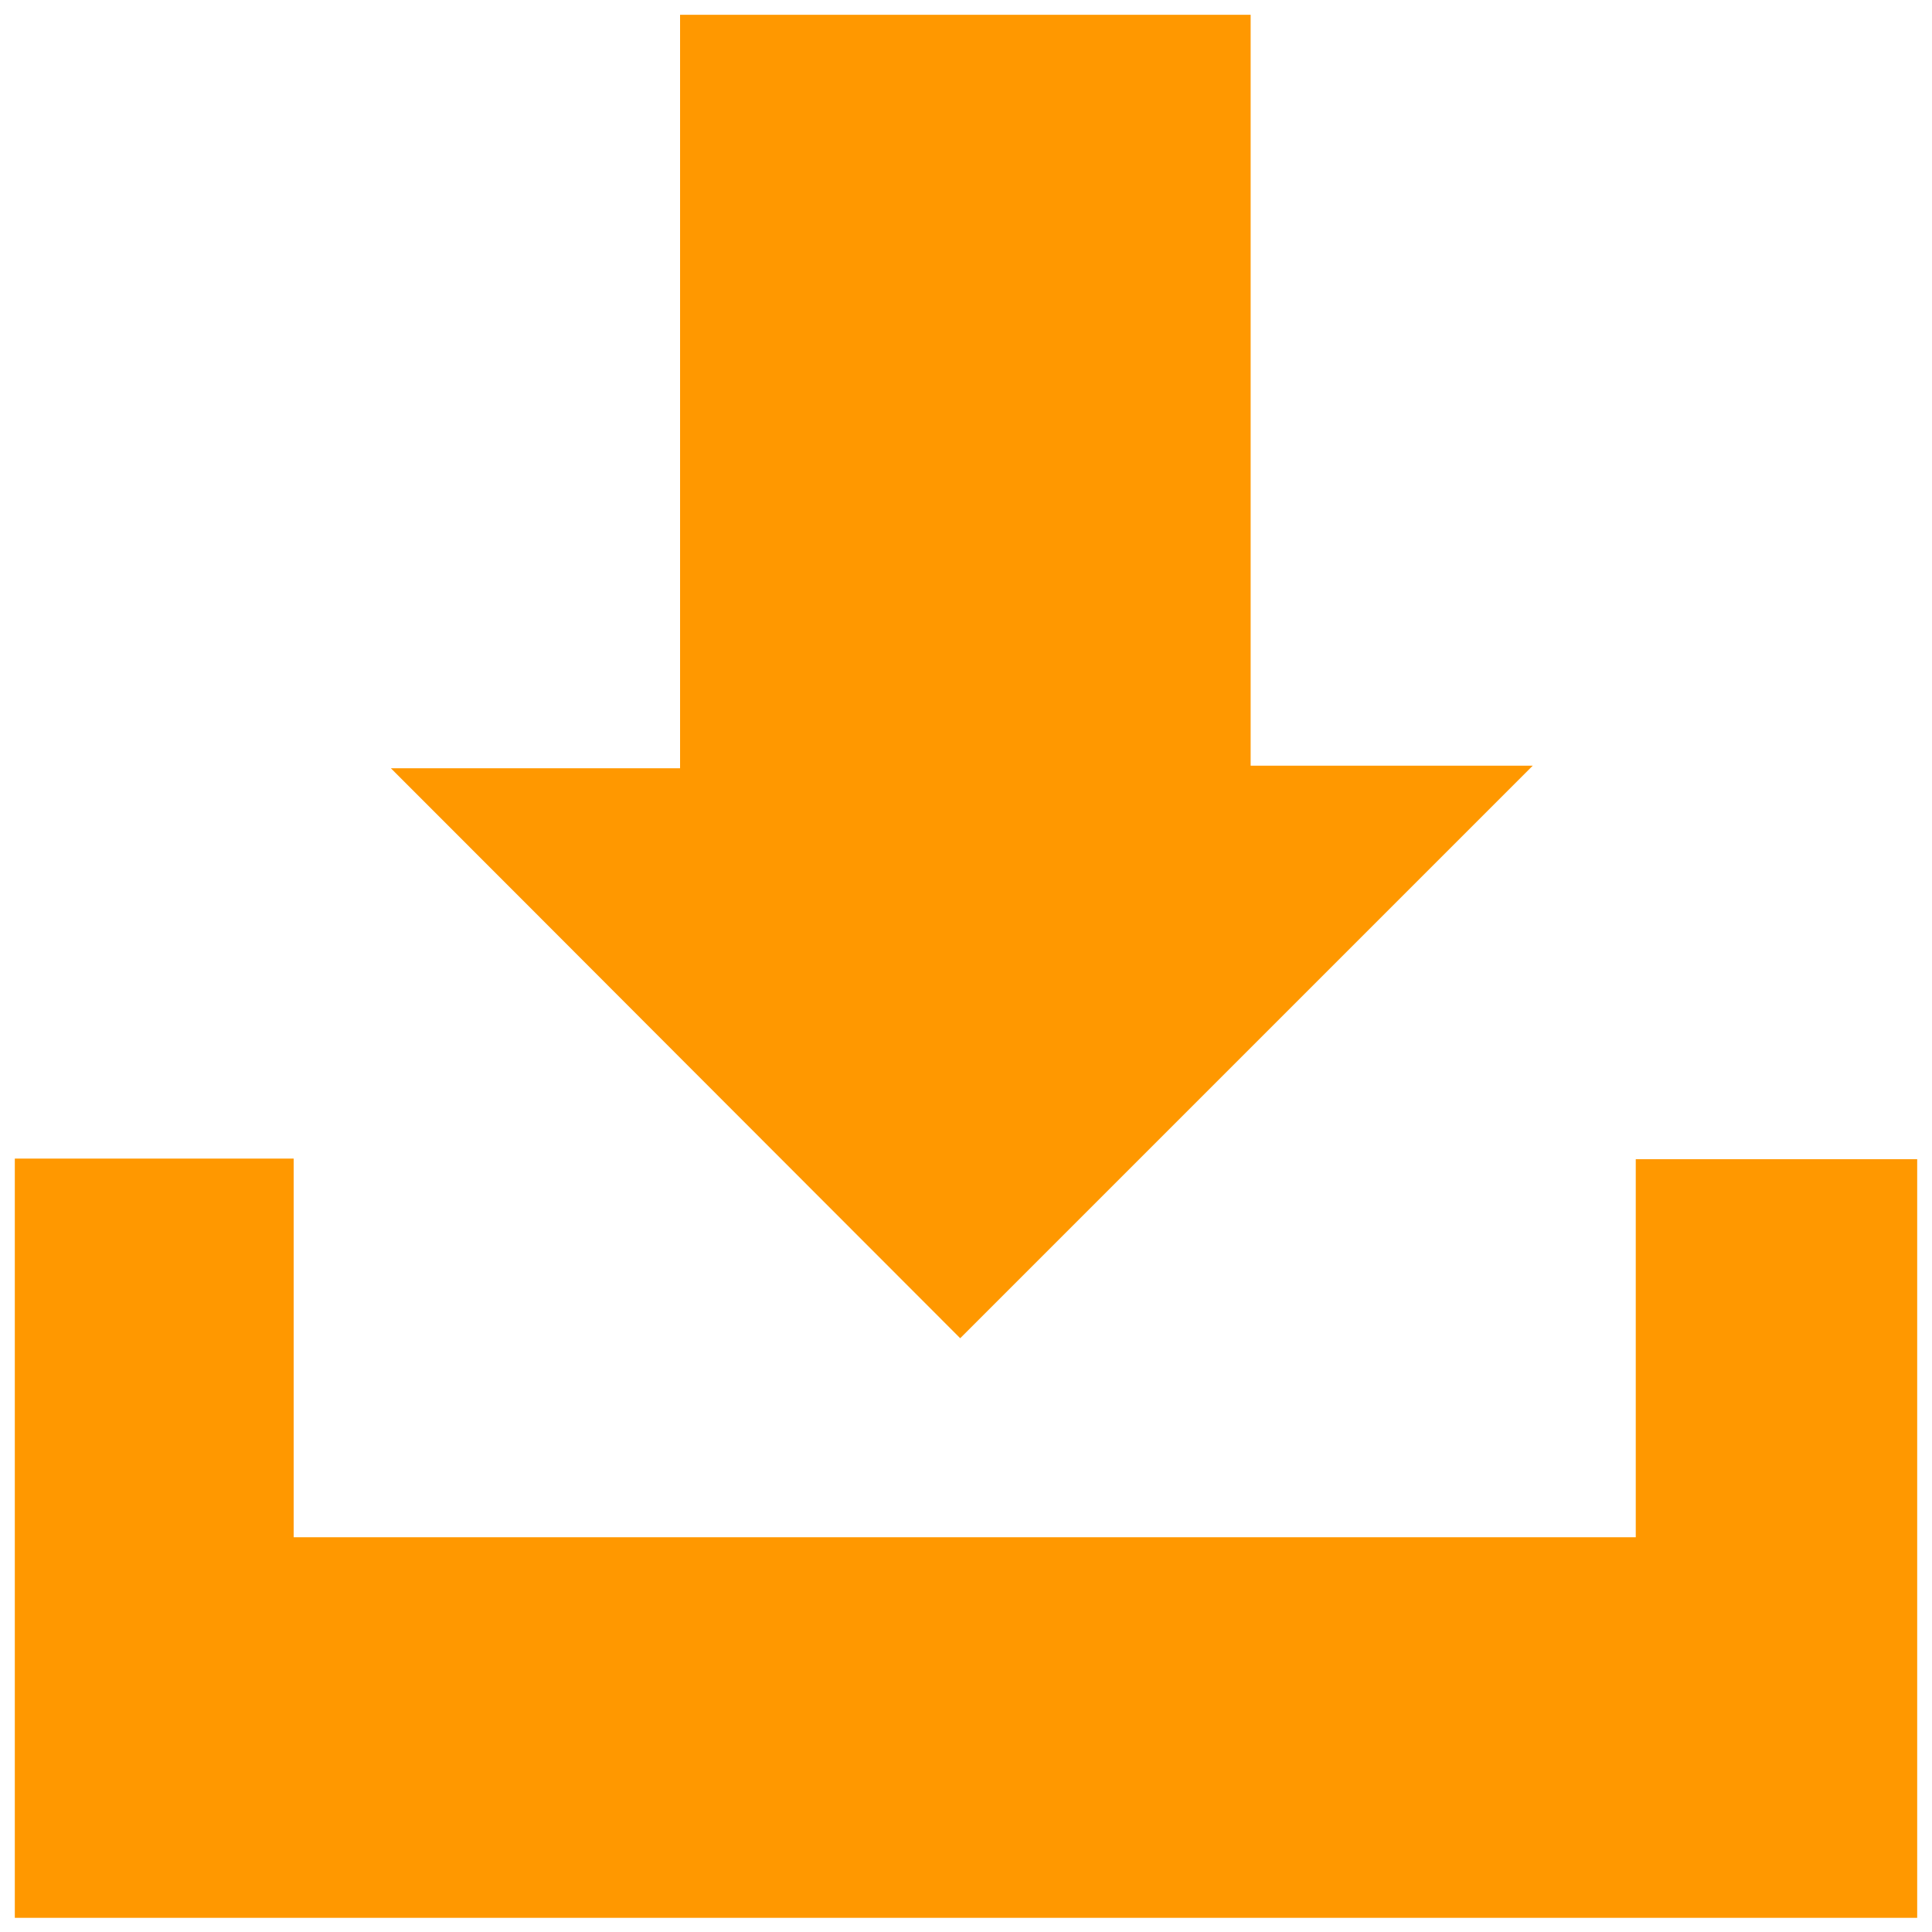 <?xml version="1.0" encoding="utf-8"?>
<!-- Generator: Adobe Illustrator 26.5.0, SVG Export Plug-In . SVG Version: 6.00 Build 0)  -->
<svg version="1.1" id="Layer_1" xmlns="http://www.w3.org/2000/svg" xmlns:xlink="http://www.w3.org/1999/xlink" x="0px" y="0px"
	 viewBox="0 0 300 300" style="enable-background:new 0 0 300 300;" xml:space="preserve">
<style type="text/css">
	.st0{fill:#FF9800;}
</style>
<g>
	<path class="st0" d="M2.3,179.9c14.3,0,28.4,0,43.3,0c0,19.5,0,38.9,0,58.8c69.8,0,138.6,0,208.4,0c0-19.5,0-38.9,0-58.7
		c14.9,0,29,0,43.7,0c0,39.1,0,78.3,0,117.8c-98.3,0-196.5,0-295.4,0C2.3,258.6,2.3,219.4,2.3,179.9z"/>
	<path class="st0" d="M194.2,118.9c16,0,30.6,0,43.8,0c-29.5,29.5-59.4,59.4-88.9,88.9c-28.5-28.5-58.3-58.4-88.4-88.5
		c14.4,0,29.1,0,44.9,0c0-39.4,0-78,0-117c30,0,58.9,0,88.6,0C194.2,41.1,194.2,79.5,194.2,118.9z"/>
</g>
</svg>
